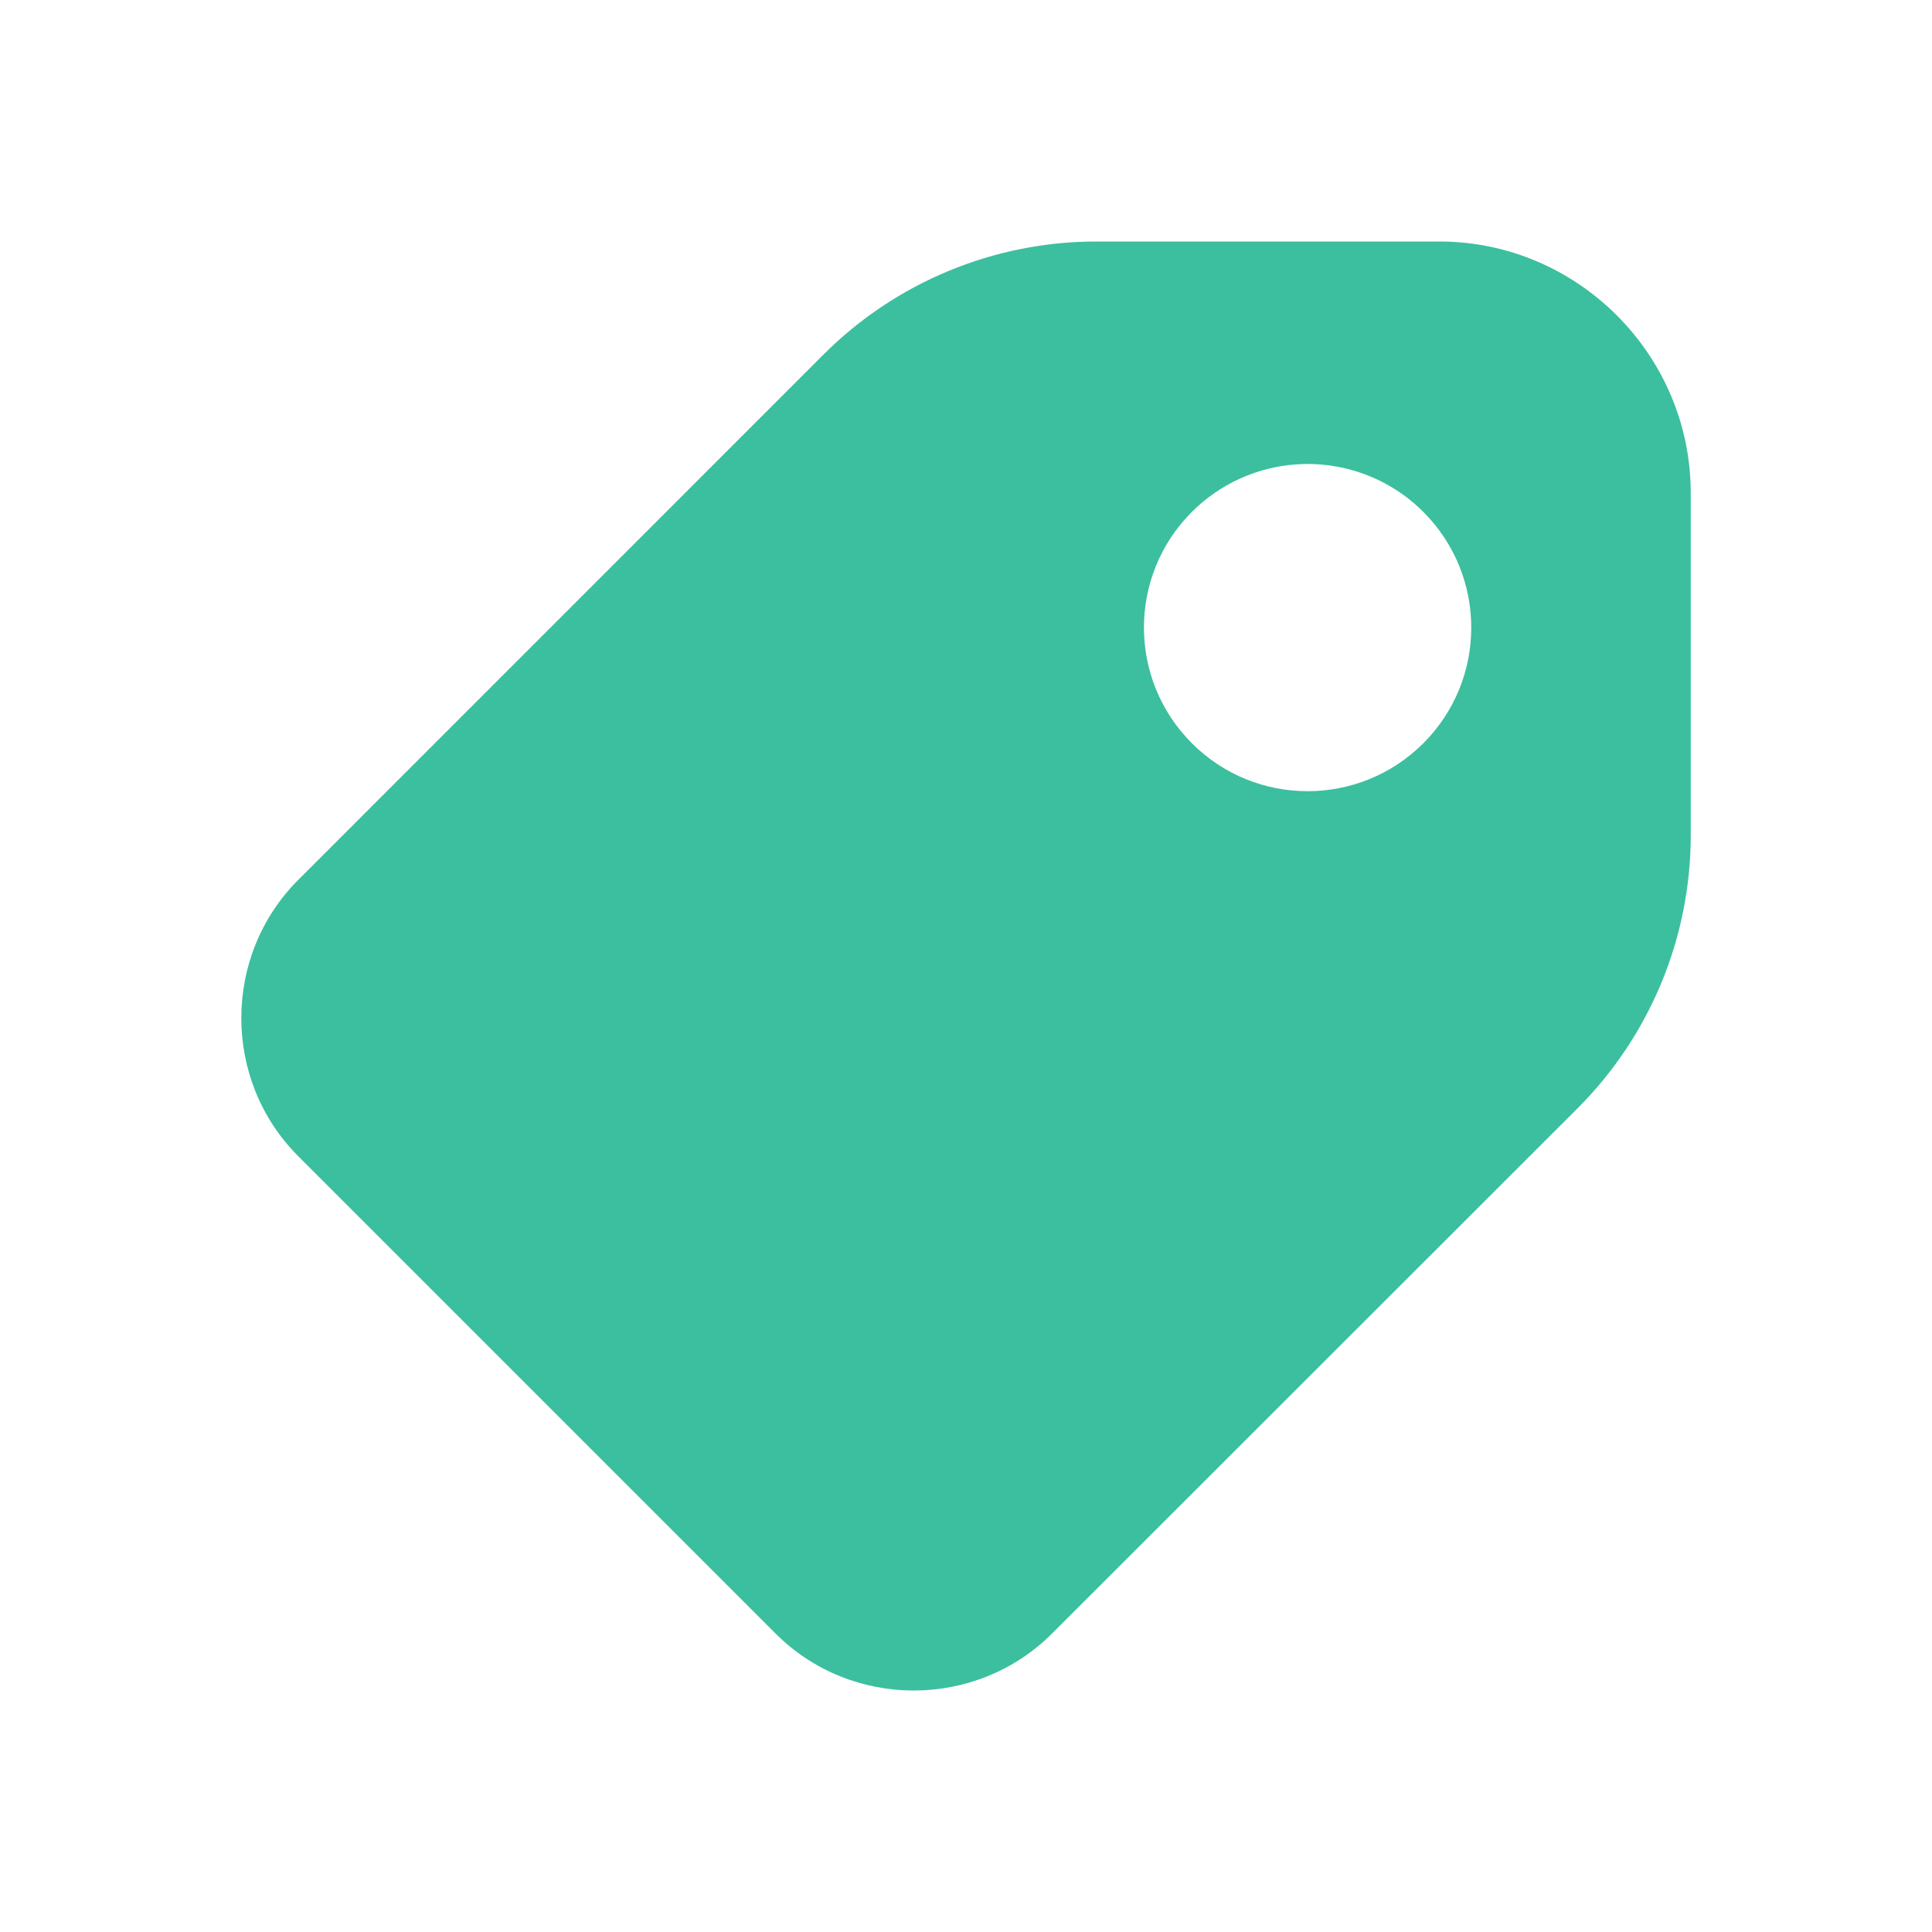 <svg width="24" height="24" viewBox="0 0 24 24" fill="none" xmlns="http://www.w3.org/2000/svg">
<path d="M13.621 3C12.348 3 11.127 3.506 10.227 4.407L3.705 10.93C2.762 11.873 2.762 13.421 3.705 14.363L9.635 20.293C10.577 21.236 12.125 21.236 13.068 20.293L19.596 13.769C20.496 12.869 21.003 11.649 21.003 10.376V6.123C21.003 4.407 19.596 3 17.88 3L13.621 3ZM16.098 5.769C16.686 5.727 17.263 5.941 17.681 6.359C18.475 7.153 18.475 8.44 17.681 9.233C16.887 10.027 15.599 10.027 14.806 9.233C14.012 8.439 14.012 7.152 14.806 6.359C15.152 6.013 15.61 5.804 16.099 5.769H16.098Z" fill="#3CBF9E"/>
</svg>
